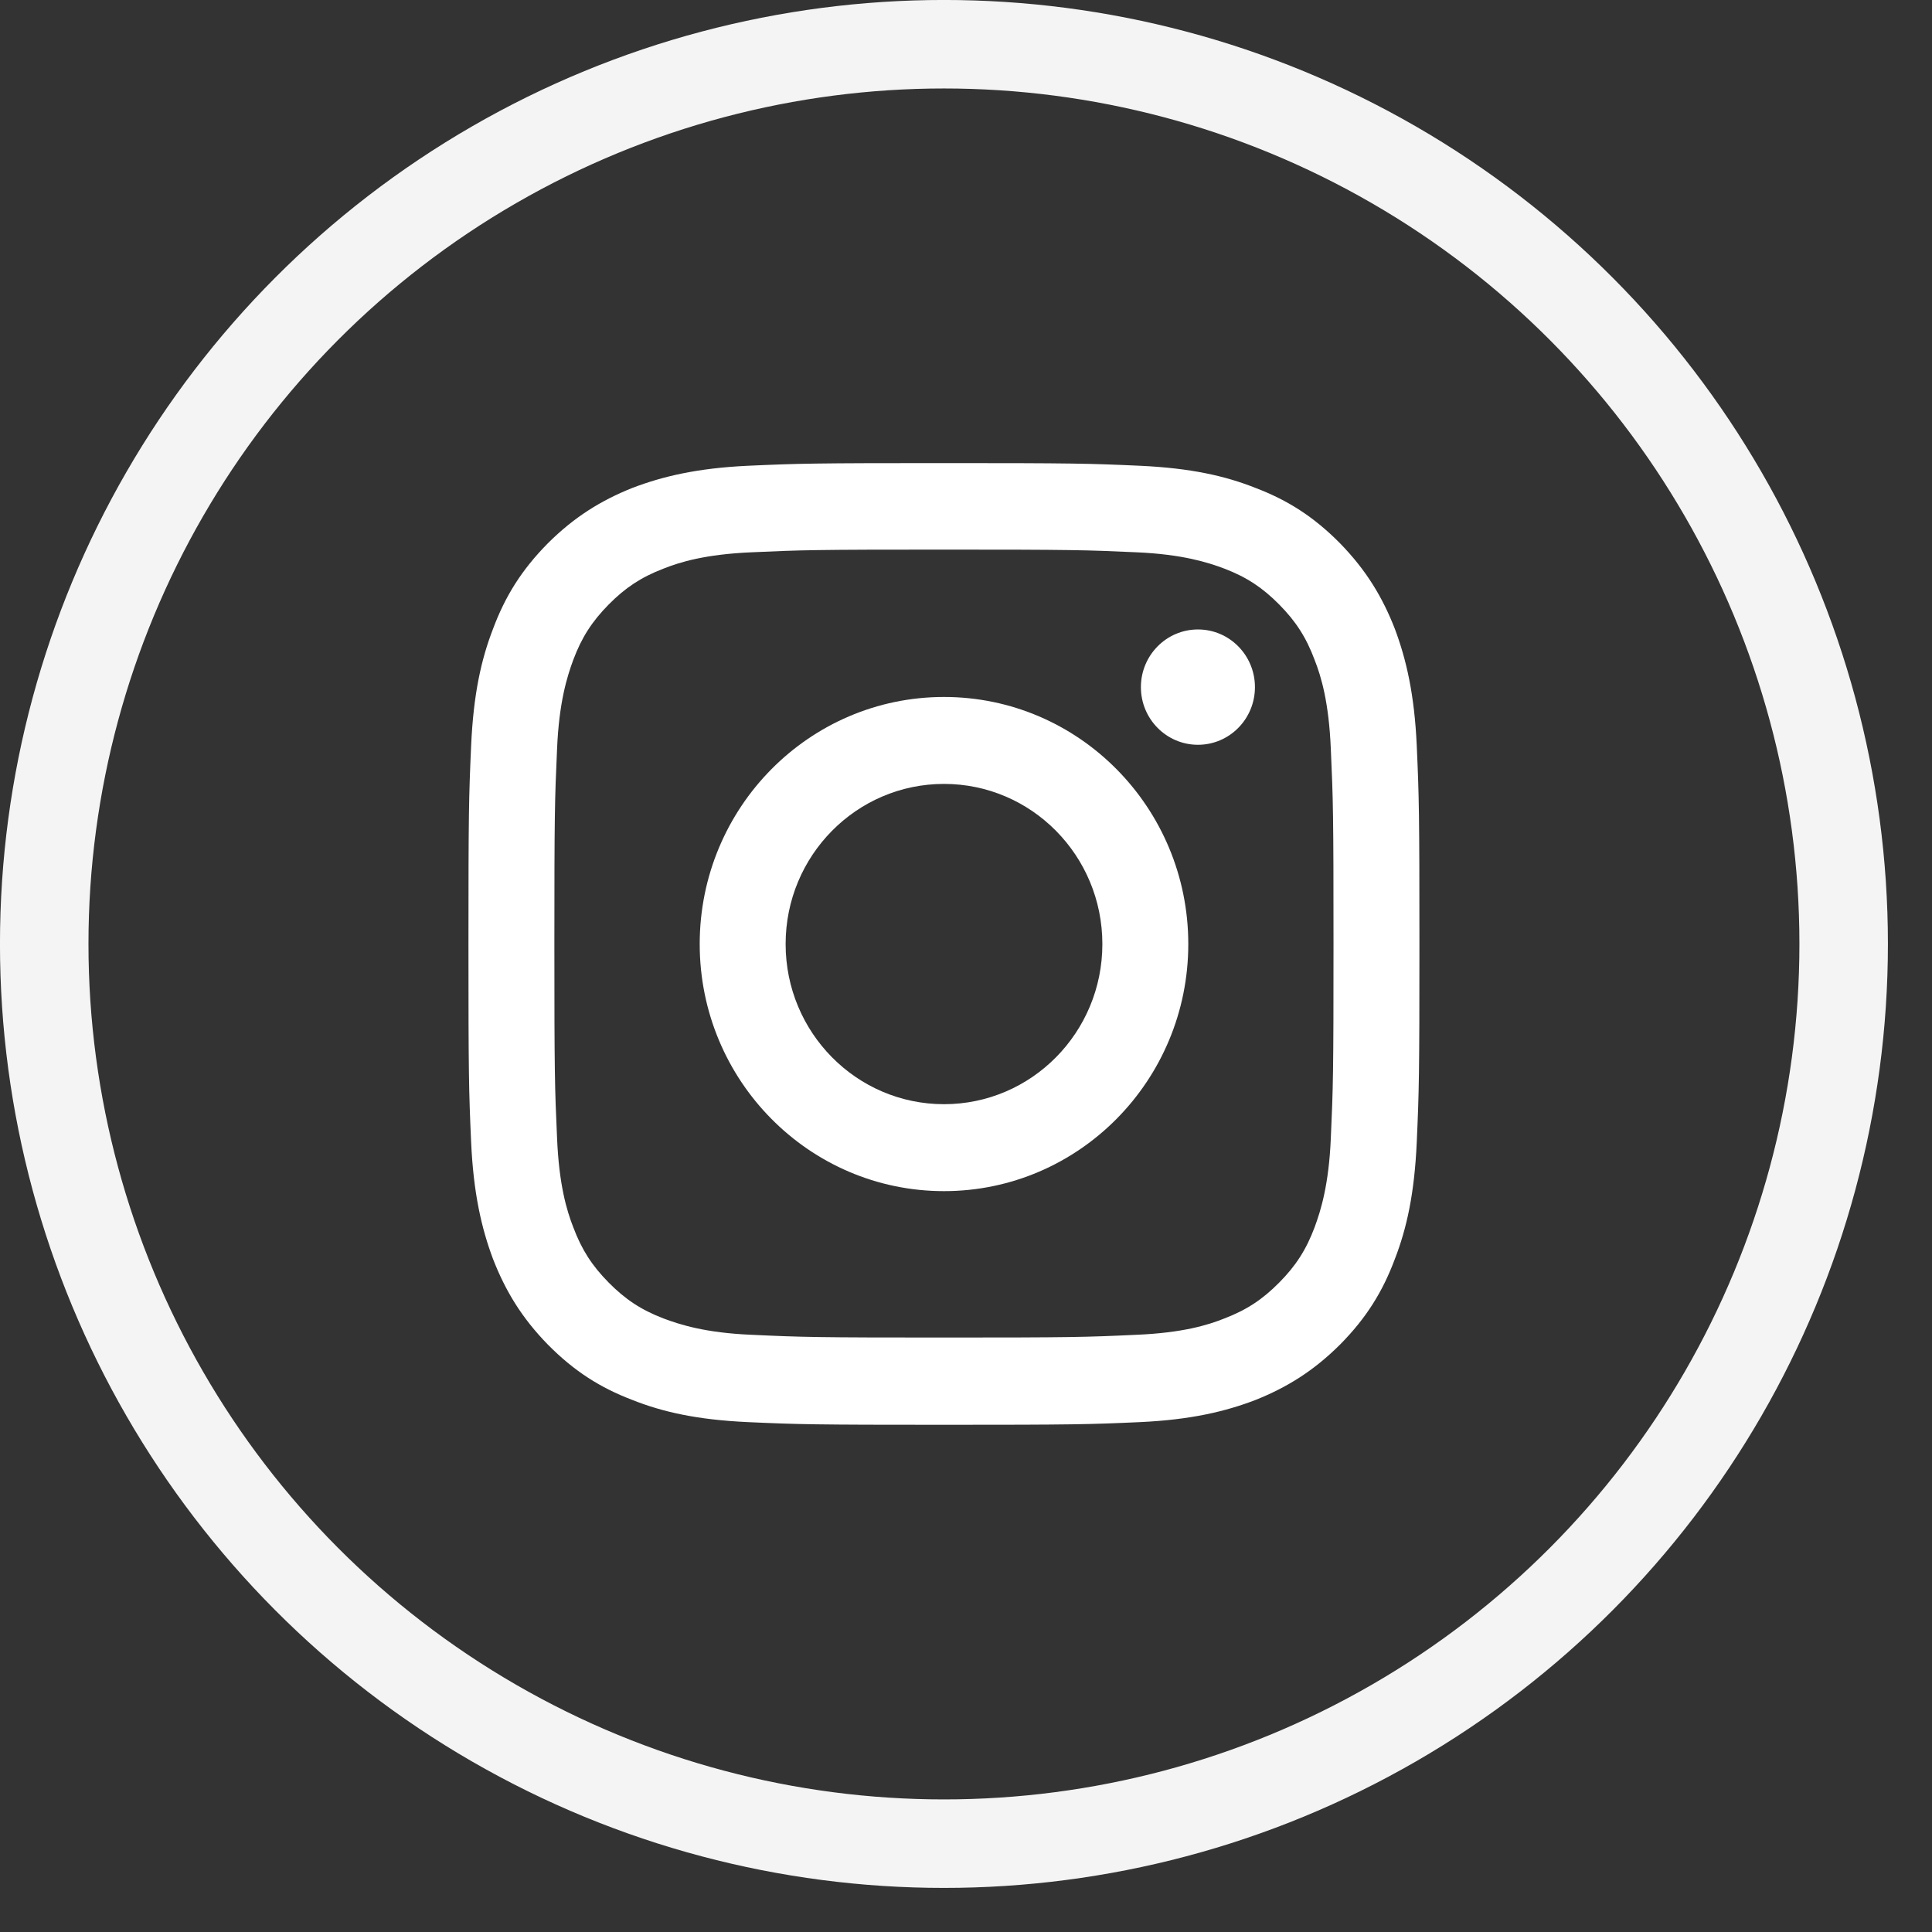 <?xml version="1.0" encoding="utf-8"?>
<svg xmlns="http://www.w3.org/2000/svg" fill="none" height="100%" overflow="visible" preserveAspectRatio="none" style="display: block;" viewBox="0 0 36 36" width="100%">
<rect x="0" y="0" width="36" height="36" fill="#333333" stroke="none"/>
<g id="Group 2913">
<circle cx="17.589" cy="17.589" id="Ellipse 172" r="16.765" stroke="#F4F4F4" stroke-width="1.649"/>
<g id="Group">
<path d="M17.589 10.241C19.959 10.241 20.238 10.248 21.172 10.291C22.034 10.328 22.508 10.48 22.816 10.596C23.233 10.756 23.527 10.952 23.836 11.264C24.145 11.577 24.338 11.874 24.496 12.296C24.619 12.608 24.762 13.087 24.798 13.958C24.841 14.902 24.848 15.186 24.848 17.582C24.848 19.978 24.841 20.261 24.798 21.205C24.762 22.076 24.611 22.556 24.496 22.868C24.338 23.289 24.145 23.587 23.836 23.899C23.527 24.211 23.233 24.407 22.816 24.567C22.508 24.691 22.034 24.836 21.172 24.872C20.238 24.916 19.959 24.923 17.589 24.923C15.22 24.923 14.94 24.916 14.006 24.872C13.144 24.836 12.671 24.683 12.362 24.567C11.945 24.407 11.651 24.211 11.342 23.899C11.034 23.587 10.84 23.289 10.682 22.868C10.56 22.556 10.416 22.076 10.38 21.205C10.337 20.261 10.33 19.978 10.33 17.582C10.33 15.186 10.337 14.902 10.38 13.958C10.416 13.087 10.567 12.608 10.682 12.296C10.84 11.874 11.034 11.577 11.342 11.264C11.651 10.952 11.945 10.756 12.362 10.596C12.671 10.473 13.144 10.328 14.006 10.291C14.94 10.248 15.22 10.241 17.589 10.241ZM17.589 8.629C15.184 8.629 14.882 8.636 13.934 8.679C12.994 8.723 12.347 8.876 11.78 9.093C11.199 9.326 10.703 9.631 10.208 10.124C9.712 10.626 9.411 11.119 9.188 11.715C8.966 12.288 8.822 12.935 8.779 13.893C8.736 14.852 8.729 15.156 8.729 17.589C8.729 20.022 8.736 20.327 8.779 21.285C8.822 22.236 8.973 22.89 9.188 23.463C9.418 24.052 9.719 24.553 10.208 25.054C10.703 25.555 11.191 25.86 11.78 26.085C12.347 26.31 12.986 26.455 13.934 26.499C14.882 26.542 15.184 26.549 17.589 26.549C19.994 26.549 20.296 26.542 21.244 26.499C22.184 26.455 22.831 26.303 23.398 26.085C23.979 25.852 24.475 25.547 24.97 25.054C25.466 24.553 25.767 24.059 25.99 23.463C26.212 22.89 26.356 22.244 26.399 21.285C26.442 20.327 26.449 20.022 26.449 17.589C26.449 15.156 26.442 14.852 26.399 13.893C26.356 12.942 26.205 12.288 25.99 11.715C25.76 11.127 25.459 10.626 24.97 10.124C24.475 9.623 23.987 9.318 23.398 9.093C22.831 8.868 22.192 8.723 21.244 8.679C20.296 8.636 19.994 8.629 17.589 8.629Z" fill="white" id="Vector"/>
<path d="M17.59 12.987C15.077 12.987 13.038 15.049 13.038 17.591C13.038 20.132 15.077 22.195 17.59 22.195C20.103 22.195 22.142 20.132 22.142 17.591C22.142 15.049 20.103 12.987 17.59 12.987ZM17.59 20.575C15.96 20.575 14.639 19.239 14.639 17.591C14.639 15.943 15.96 14.607 17.59 14.607C19.22 14.607 20.541 15.943 20.541 17.591C20.541 19.239 19.22 20.575 17.59 20.575Z" fill="white" id="Vector_2"/>
<path d="M22.322 13.878C22.909 13.878 23.384 13.397 23.384 12.804C23.384 12.21 22.909 11.729 22.322 11.729C21.735 11.729 21.259 12.21 21.259 12.804C21.259 13.397 21.735 13.878 22.322 13.878Z" fill="white" id="Vector_3"/>
</g>
</g>
</svg>
